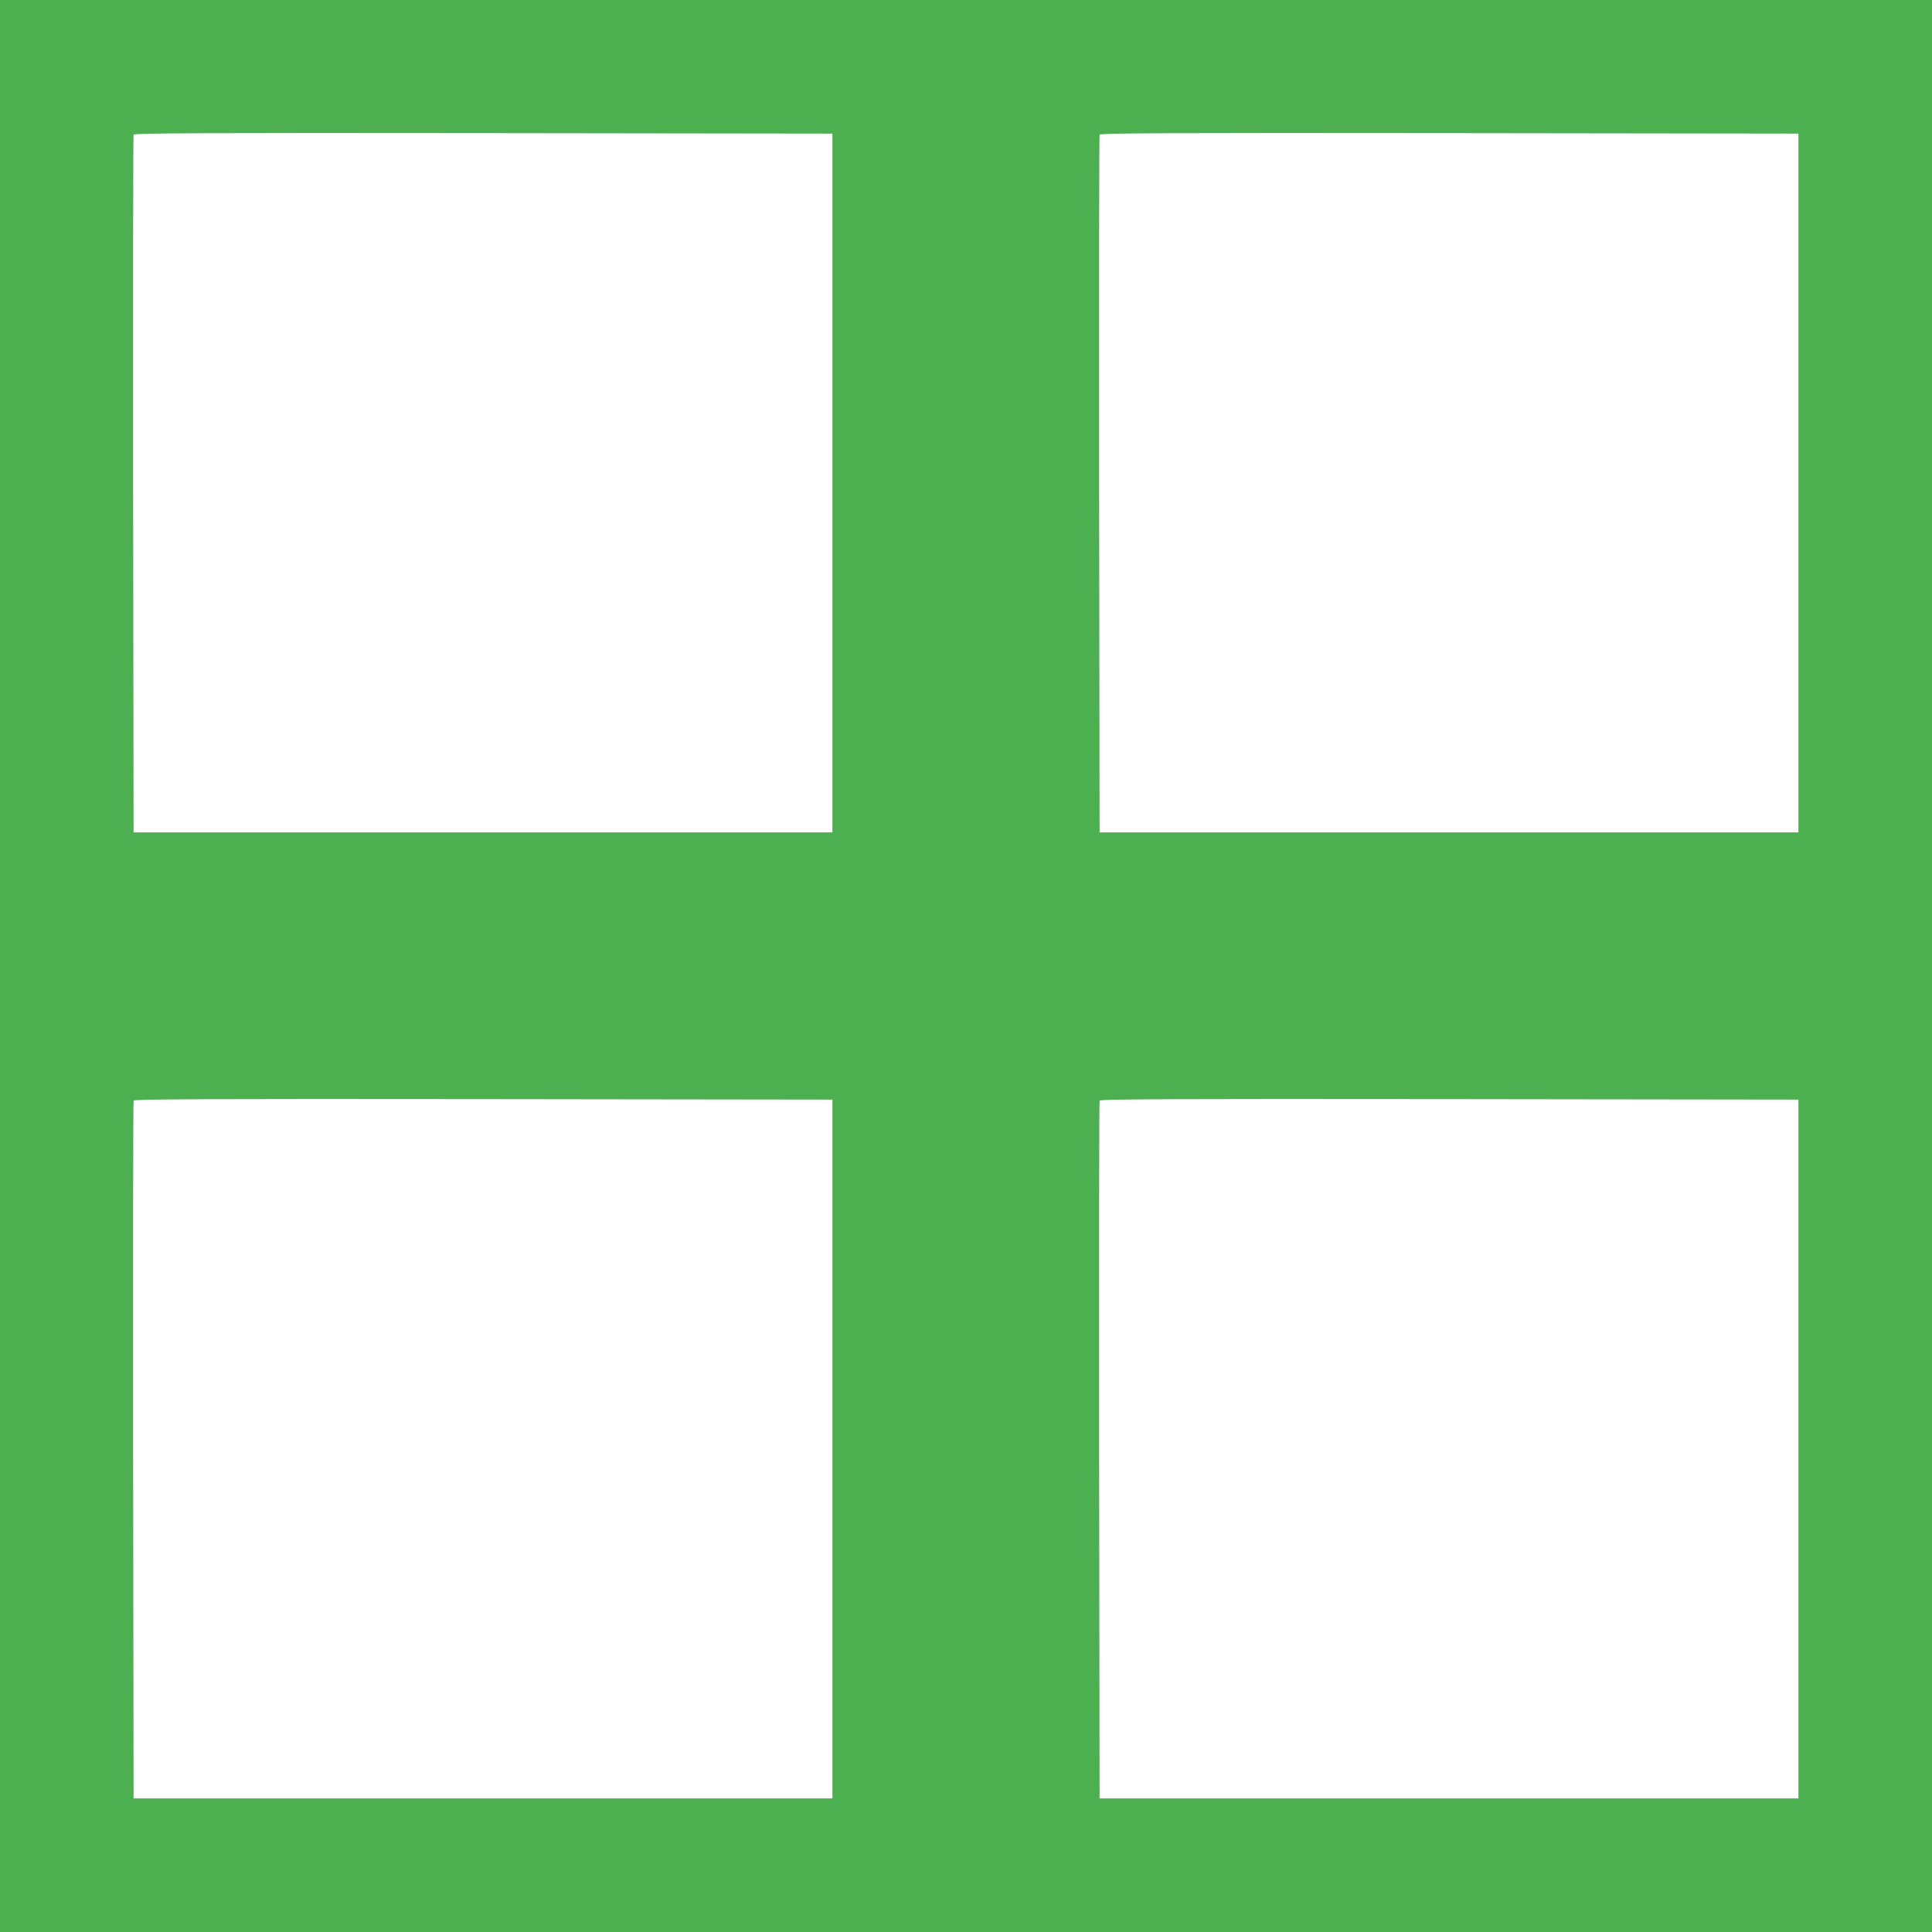 <?xml version="1.0" standalone="no"?>
<!DOCTYPE svg PUBLIC "-//W3C//DTD SVG 20010904//EN"
 "http://www.w3.org/TR/2001/REC-SVG-20010904/DTD/svg10.dtd">
<svg version="1.0" xmlns="http://www.w3.org/2000/svg"
 width="1280pt" height="1280pt" viewBox="0 0 1280 1280"
 preserveAspectRatio="xMidYMid meet">
<g transform="translate(0,1280) scale(0.1,-0.1)"
fill="#4caf50" stroke="none">
<path d="M0 6400 l0 -6400 6400 0 6400 0 0 6400 0 6400 -6400 0 -6400 0 0
-6400z m5515 3200 l0 -2315 -2315 0 -2315 0 -3 2305 c-1 1268 0 2311 3 2318 3
10 472 12 2317 10 l2313 -3 0 -2315z m6400 0 l0 -2315 -2315 0 -2315 0 -3
2305 c-1 1268 0 2311 3 2318 3 10 472 12 2317 10 l2313 -3 0 -2315z m-6400
-6400 l0 -2315 -2315 0 -2315 0 -3 2305 c-1 1268 0 2311 3 2318 3 10 472 12
2317 10 l2313 -3 0 -2315z m6400 0 l0 -2315 -2315 0 -2315 0 -3 2305 c-1 1268
0 2311 3 2318 3 10 472 12 2317 10 l2313 -3 0 -2315z"/>
</g>
</svg>
